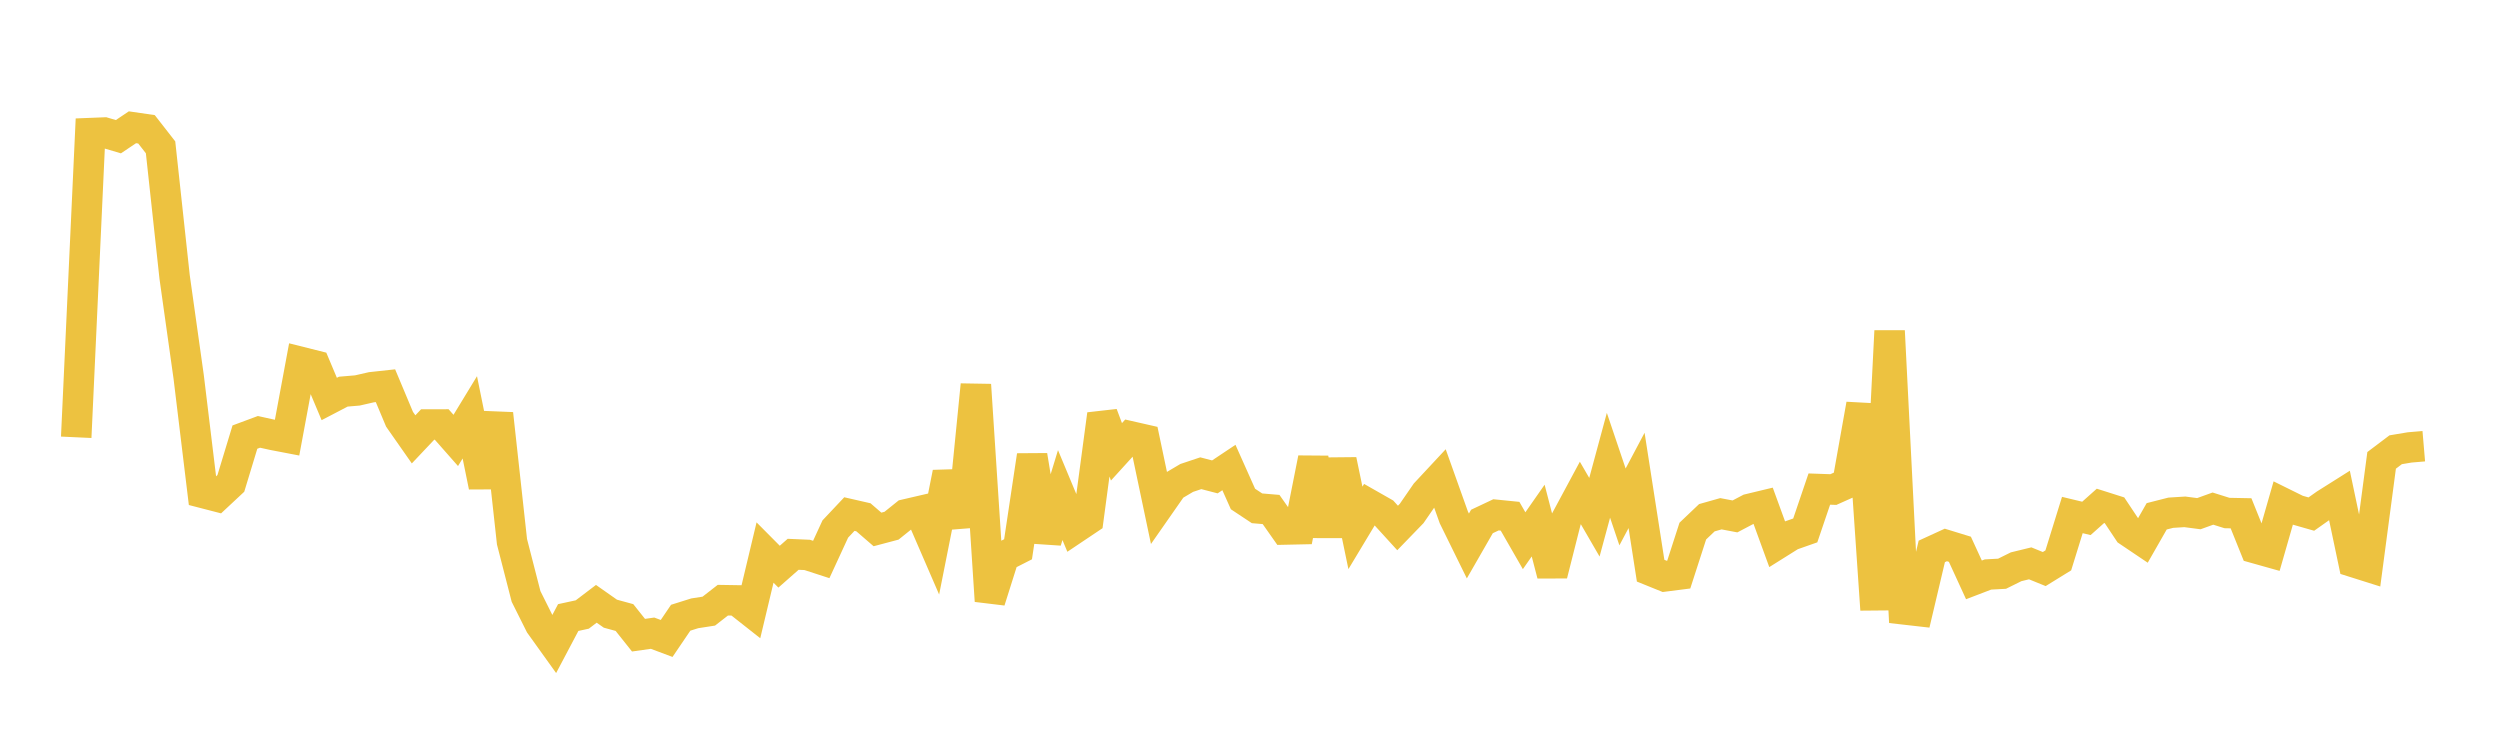 <svg width="164" height="48" xmlns="http://www.w3.org/2000/svg" xmlns:xlink="http://www.w3.org/1999/xlink"><path fill="none" stroke="rgb(237,194,64)" stroke-width="2" d="M5,28.686L5.922,8.732L6.844,8.695L7.766,8.967L8.689,8.349L9.611,8.483L10.533,9.665L11.455,18.169L12.377,24.723L13.299,32.332L14.222,32.571L15.144,31.71L16.066,28.673L16.988,28.33L17.91,28.534L18.832,28.711L19.754,23.75L20.677,23.982L21.599,26.173L22.521,25.692L23.443,25.614L24.365,25.403L25.287,25.303L26.21,27.504L27.132,28.822L28.054,27.847L28.976,27.846L29.898,28.892L30.82,27.377L31.743,31.912L32.665,27.142L33.587,35.539L34.509,39.126L35.431,40.97L36.353,42.256L37.275,40.511L38.198,40.311L39.12,39.61L40.042,40.258L40.964,40.51L41.886,41.668L42.808,41.537L43.731,41.883L44.653,40.523L45.575,40.233L46.497,40.09L47.419,39.372L48.341,39.387L49.263,40.114L50.186,36.246L51.108,37.174L52.03,36.362L52.952,36.402L53.874,36.702L54.796,34.703L55.719,33.723L56.641,33.934L57.563,34.731L58.485,34.486L59.407,33.745L60.329,33.531L61.251,35.661L62.174,31.017L63.096,34.514L64.018,25.246L64.94,39.422L65.862,36.502L66.784,36.033L67.707,29.881L68.629,35.503L69.551,32.478L70.473,34.688L71.395,34.07L72.317,27.18L73.24,29.639L74.162,28.625L75.084,28.835L76.006,33.218L76.928,31.897L77.85,31.352L78.772,31.044L79.695,31.284L80.617,30.669L81.539,32.734L82.461,33.345L83.383,33.423L84.305,34.735L85.228,34.715L86.15,30.069L87.072,35.119L87.994,30.19L88.916,34.63L89.838,33.097L90.76,33.622L91.683,34.635L92.605,33.683L93.527,32.346L94.449,31.356L95.371,33.941L96.293,35.816L97.216,34.208L98.138,33.773L99.06,33.866L99.982,35.471L100.904,34.15L101.826,37.702L102.749,34.054L103.671,32.339L104.593,33.93L105.515,30.523L106.437,33.254L107.359,31.515L108.281,37.437L109.204,37.811L110.126,37.693L111.048,34.84L111.97,33.963L112.892,33.702L113.814,33.877L114.737,33.392L115.659,33.17L116.581,35.698L117.503,35.12L118.425,34.796L119.347,32.083L120.269,32.115L121.192,31.702L122.114,26.529L123.036,39.991L123.958,21.713L124.88,39.973L125.802,40.078L126.725,36.172L127.647,35.749L128.569,36.032L129.491,38.04L130.413,37.687L131.335,37.637L132.257,37.18L133.18,36.955L134.102,37.33L135.024,36.761L135.946,33.785L136.868,34.007L137.79,33.184L138.713,33.477L139.635,34.863L140.557,35.484L141.479,33.87L142.401,33.635L143.323,33.577L144.246,33.697L145.168,33.364L146.09,33.654L147.012,33.672L147.934,35.96L148.856,36.219L149.778,33.004L150.701,33.46L151.623,33.724L152.545,33.073L153.467,32.492L154.389,36.872L155.311,37.163L156.234,30.2L157.156,29.504L158.078,29.35L159,29.272"></path></svg>